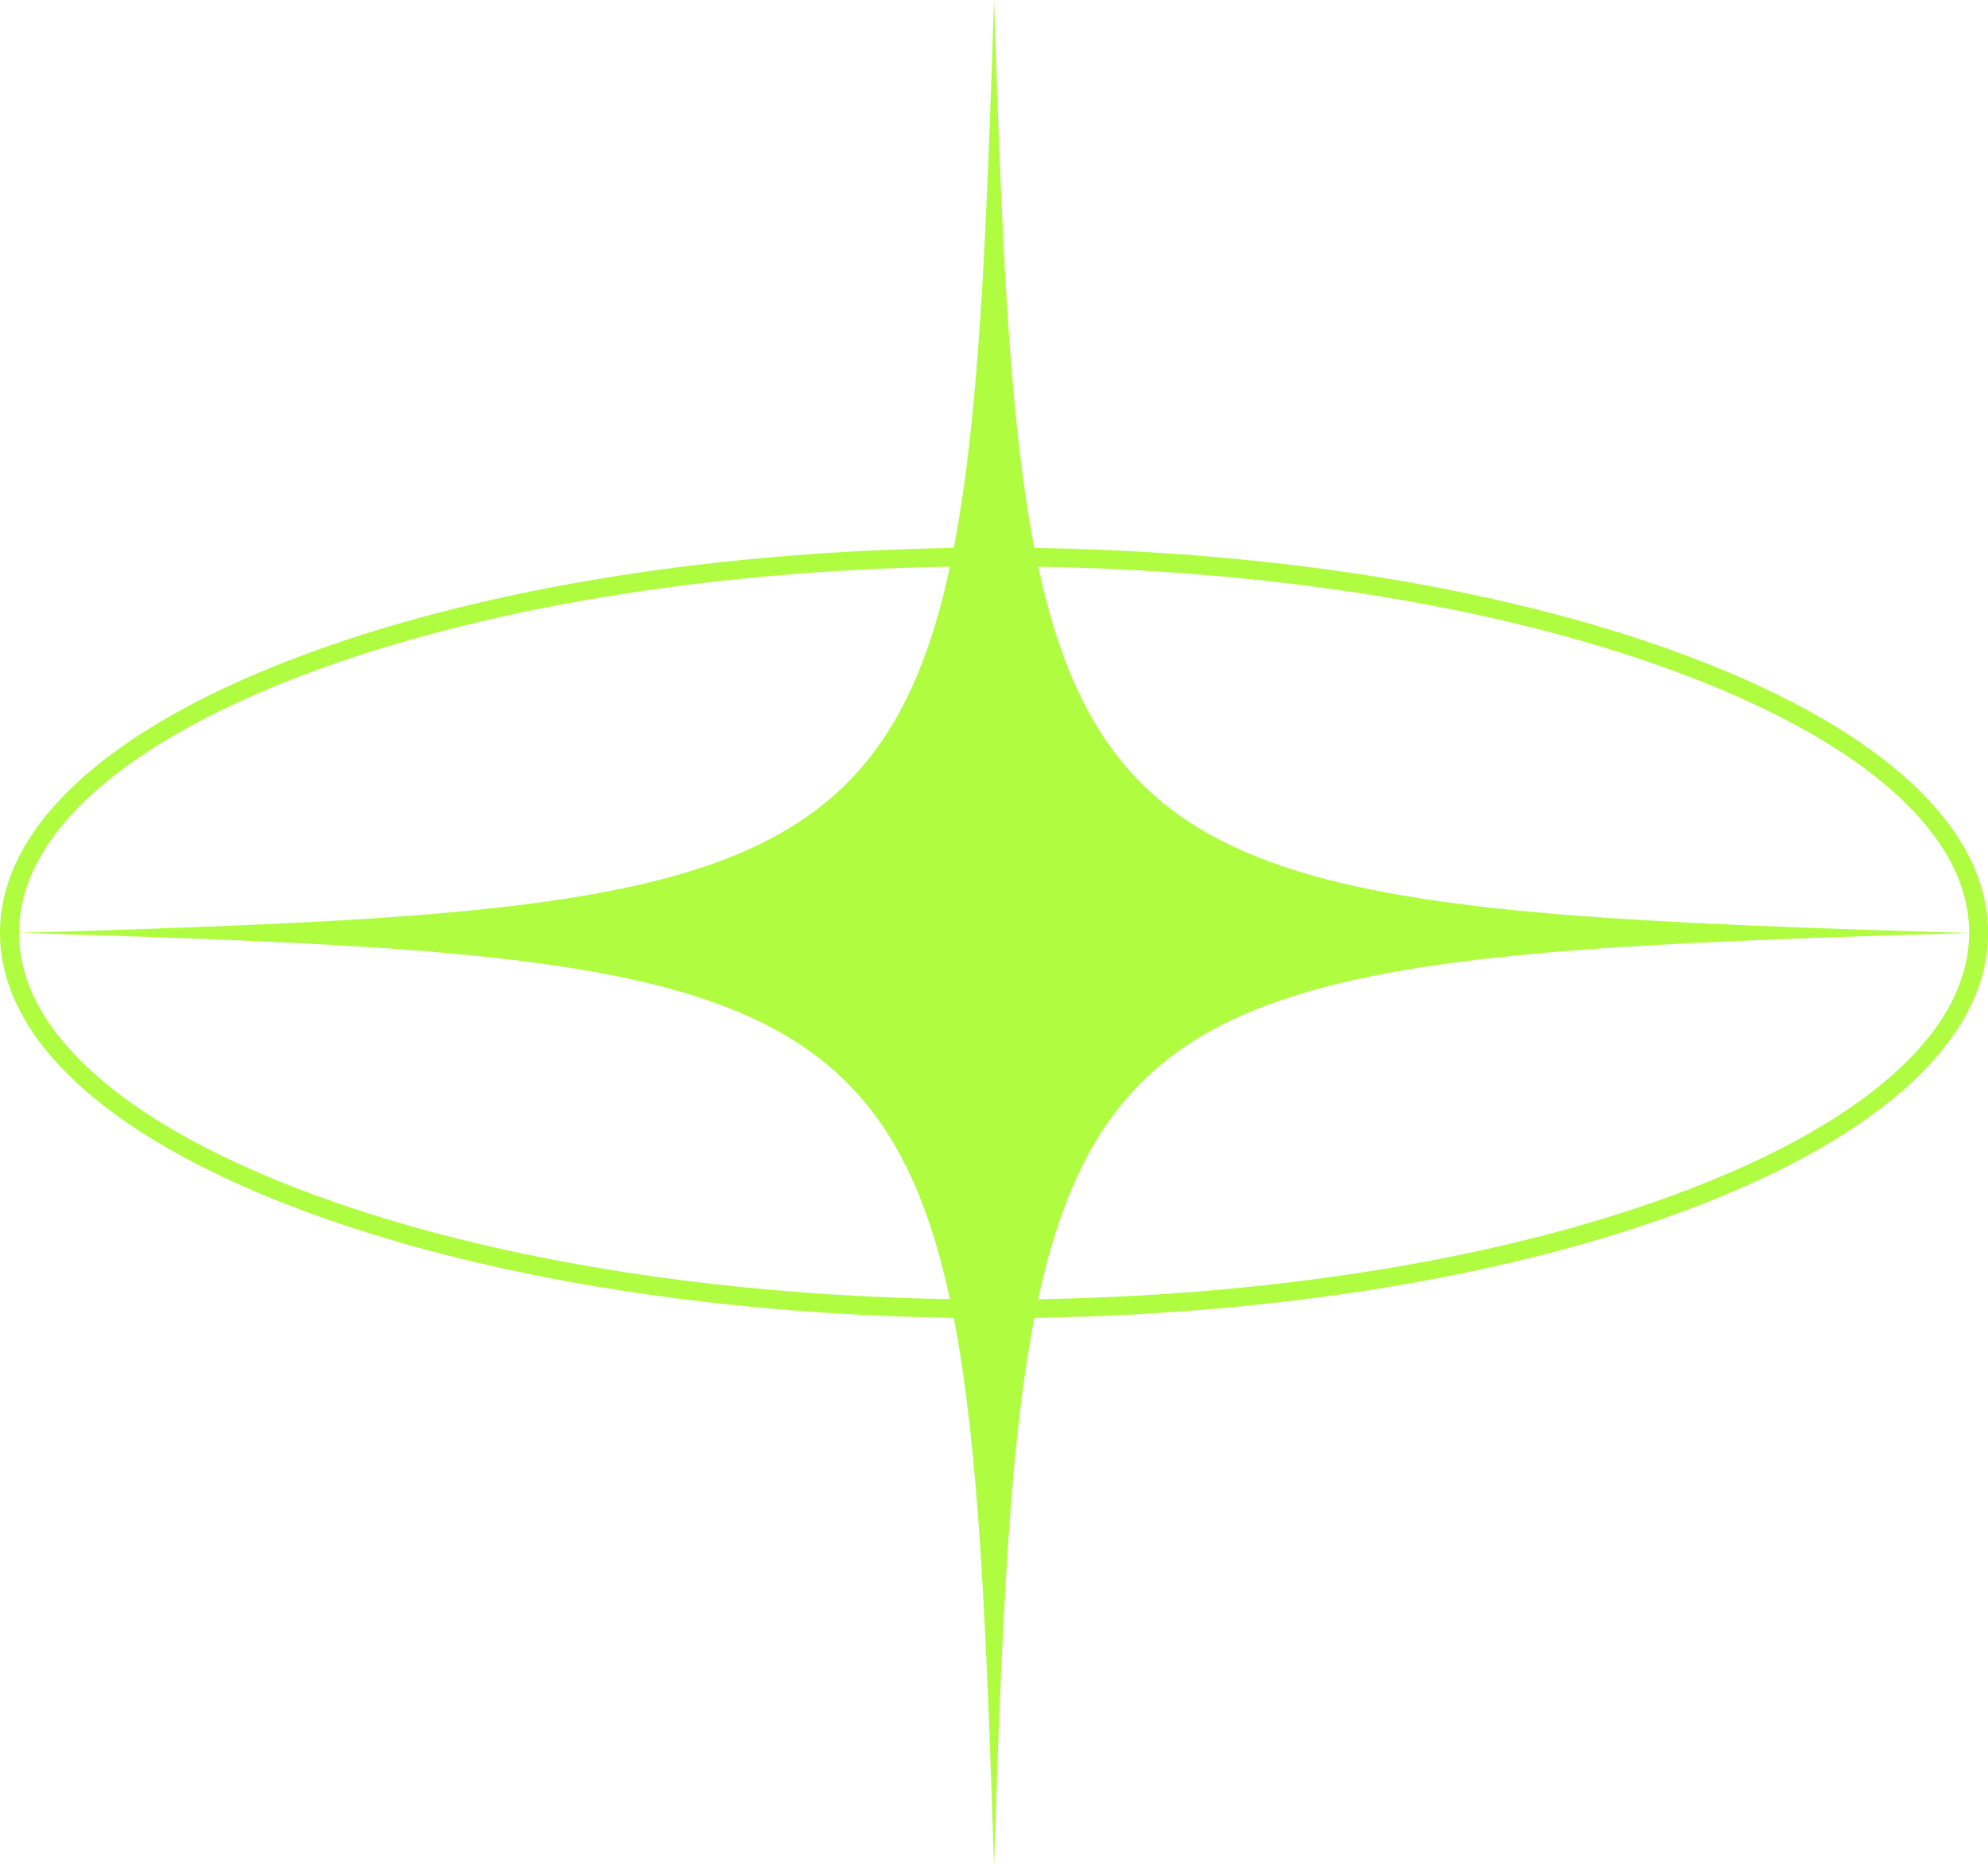 <?xml version="1.0" encoding="UTF-8"?>
<svg id="Layer_2" data-name="Layer 2" xmlns="http://www.w3.org/2000/svg" viewBox="0 0 264.95 248.6">
  <defs>
    <style>
      .cls-1 {
        fill: #affc41;
        stroke-width: 0px;
      }
    </style>
  </defs>
  <g id="Layer_1-2" data-name="Layer 1">
    <path class="cls-1" d="m225.72,87.72c-23.65-9.03-54.68-14.21-87.87-14.71-3.36-17.37-4.34-40.93-5.37-73.01-1.03,32.08-2.01,55.63-5.37,73.01-33.19.51-64.22,5.68-87.87,14.71C13.93,97.38,0,110.37,0,124.3s13.93,26.92,39.24,36.58c23.65,9.03,54.68,14.21,87.87,14.71,3.36,17.37,4.34,40.93,5.37,73.01,1.03-32.08,2.01-55.63,5.37-73.01,33.19-.51,64.22-5.68,87.87-14.71,25.3-9.66,39.24-22.65,39.24-36.58s-13.93-26.92-39.24-36.58Zm-.91,2.32c24.26,9.26,37.63,21.43,37.63,34.27h0c-87.94-2.58-114.63-4.82-124.07-48.8,32.69.55,63.19,5.66,86.45,14.54Zm-184.65,0c23.25-8.88,53.76-13.99,86.45-14.54-9.45,43.99-36.13,46.22-124.07,48.8h0c0-12.83,13.36-25,37.63-34.27Zm0,68.53C15.89,149.3,2.53,137.14,2.53,124.3c87.94,2.58,114.63,4.82,124.07,48.8-32.69-.55-63.19-5.66-86.45-14.54Zm184.65,0c-23.25,8.88-53.76,13.99-86.45,14.54,9.45-43.99,36.13-46.22,124.07-48.8,0,12.83-13.36,25-37.63,34.27Z"/>
  </g>
</svg>